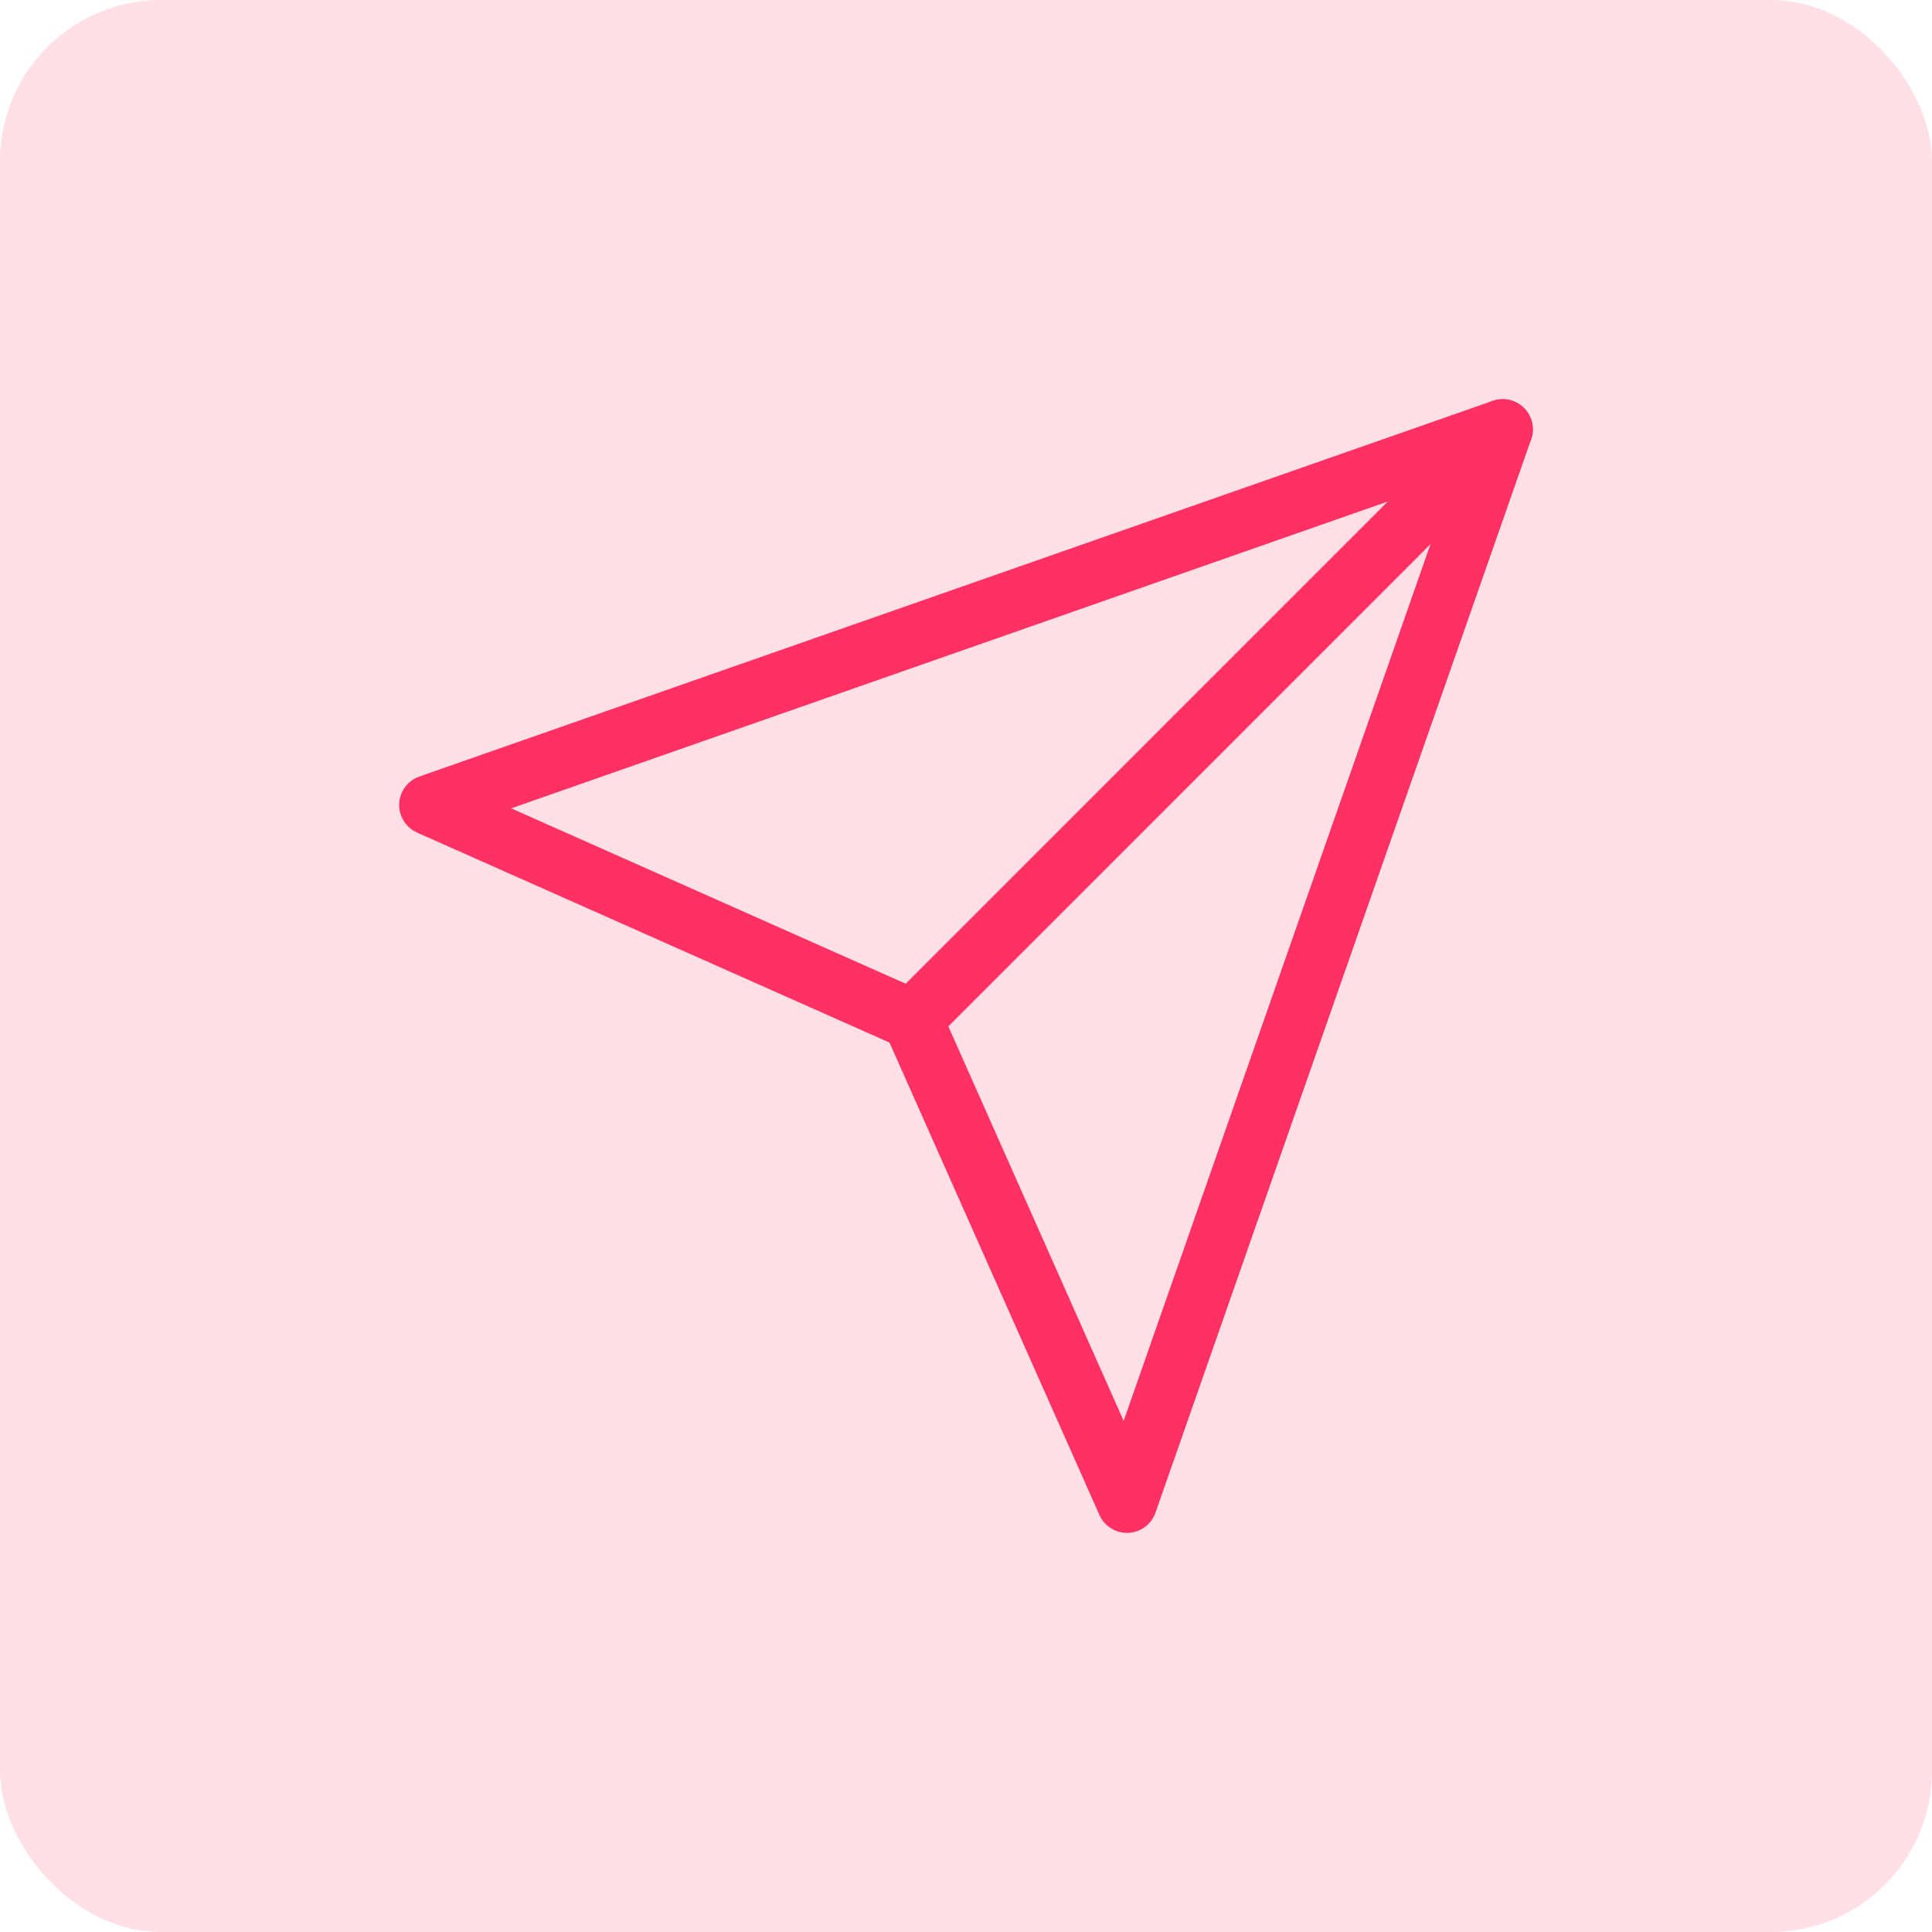 <svg width="48" height="48" viewBox="0 0 48 48" fill="none" xmlns="http://www.w3.org/2000/svg">
<rect width="48" height="48" rx="4" fill="#FF3162" fill-opacity="0.15"/>
<path d="M37.333 10.667L22.667 25.334" stroke="#FF3162" stroke-width="1.5" stroke-linecap="round" stroke-linejoin="round"/>
<path d="M37.333 10.667L28 37.334L22.667 25.334L10.667 20L37.333 10.667Z" stroke="#FF3162" stroke-width="1.5" stroke-linecap="round" stroke-linejoin="round"/>
</svg>
